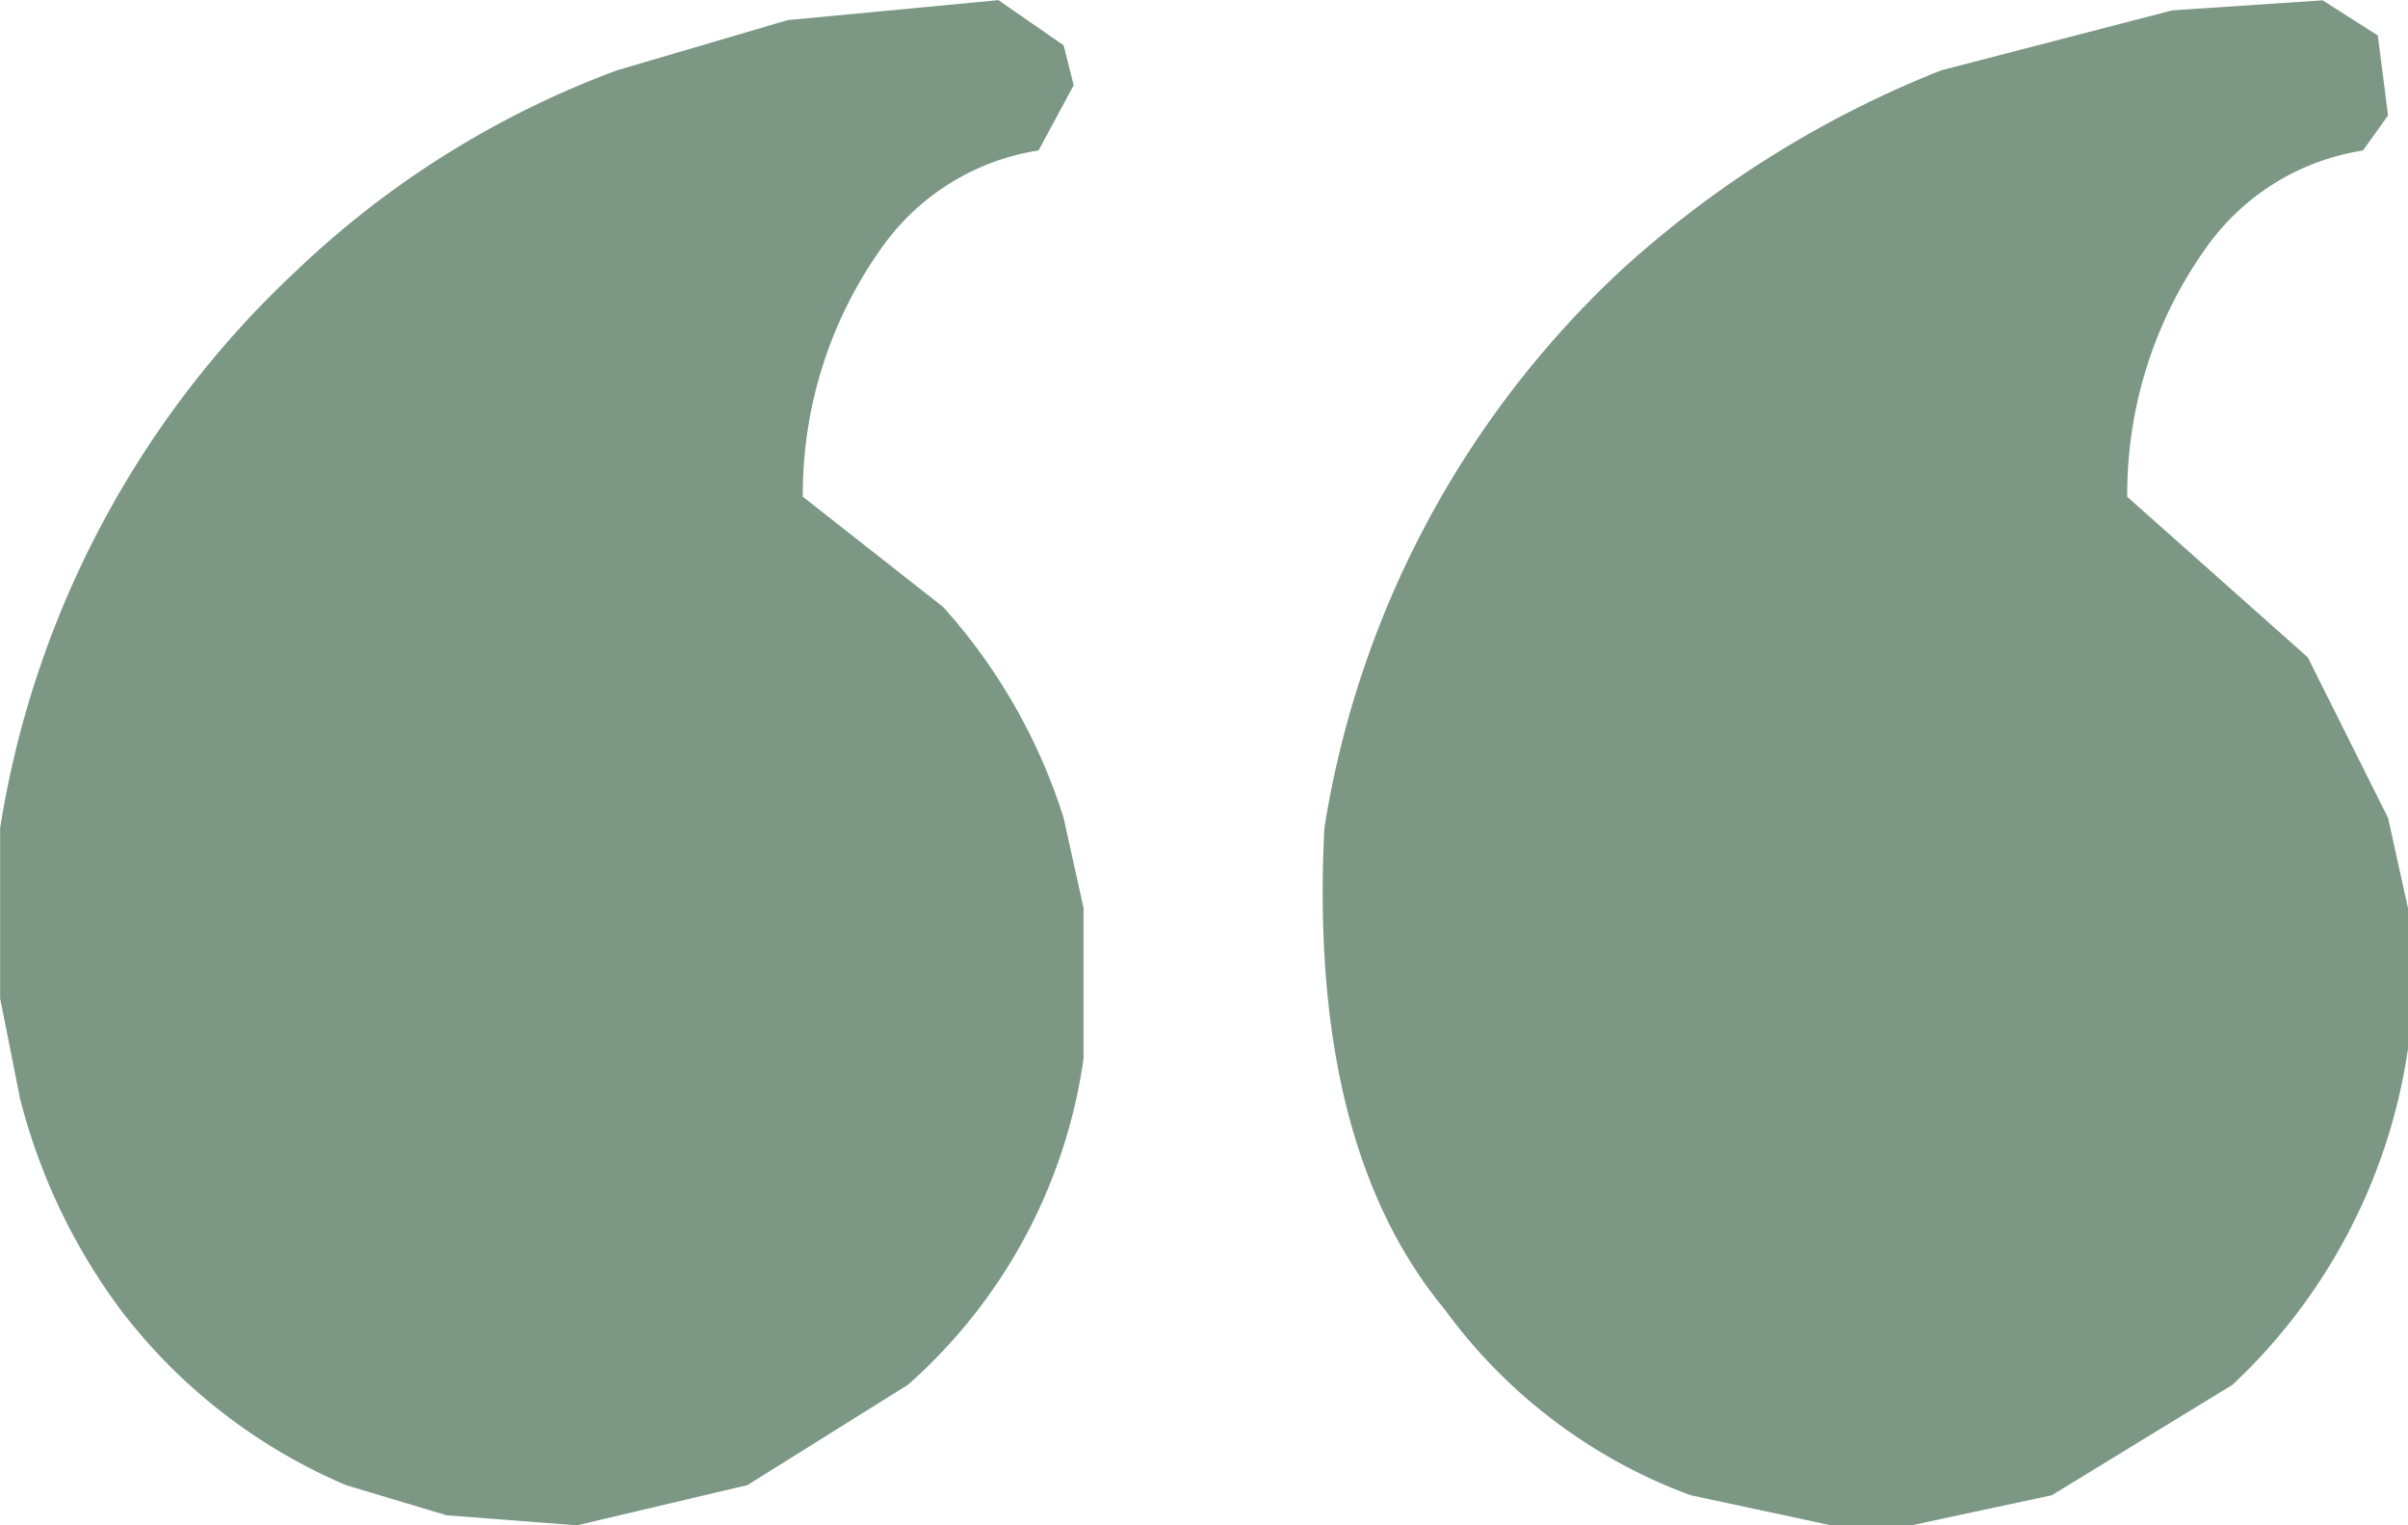 <svg xmlns="http://www.w3.org/2000/svg" width="36.191" height="22.921" viewBox="0 0 36.191 22.921"><g id="quotes-small" transform="translate(418.191 4037.921) rotate(180)"><path id="rgba_1_1_1_1_" data-name="rgba(1,1,1,1)" d="M106.464,40h1.206l2.111.452a7.974,7.974,0,0,1,3.695,2.79q2.051,2.473,1.81,7.238a14.57,14.57,0,0,1-4.448,8.369,15.706,15.706,0,0,1-4.825,3.016l-3.468.9-2.262.151-.829-.528L99.3,61.187l.377-.528a3.549,3.549,0,0,0,2.337-1.433,6.378,6.378,0,0,0,1.206-3.77l-2.714-2.413L99.3,50.631,99,49.274V47.163a8.621,8.621,0,0,1,2.639-5.052l2.714-1.659Z" transform="translate(283 3975)" fill="#7c9885"></path><path id="rgba_1_1_1_1_2" data-name="rgba(1,1,1,1)" d="M238.615,40l1.96.151,1.508.452a8.375,8.375,0,0,1,3.393,2.639,9.076,9.076,0,0,1,1.508,3.167l.3,1.508V50.48a14.57,14.57,0,0,1-4.448,8.369,14.051,14.051,0,0,1-4.825,3.016l-2.564.754-3.167.3-.98-.679-.151-.6.528-.98a3.549,3.549,0,0,0,2.337-1.433,6.378,6.378,0,0,0,1.206-3.77L233.111,53.8a8.6,8.6,0,0,1-1.81-3.167l-.3-1.357V47.012a8.045,8.045,0,0,1,2.639-4.9l2.413-1.508Z" transform="translate(170.905 3975)" fill="#7c9885"></path></g></svg>
